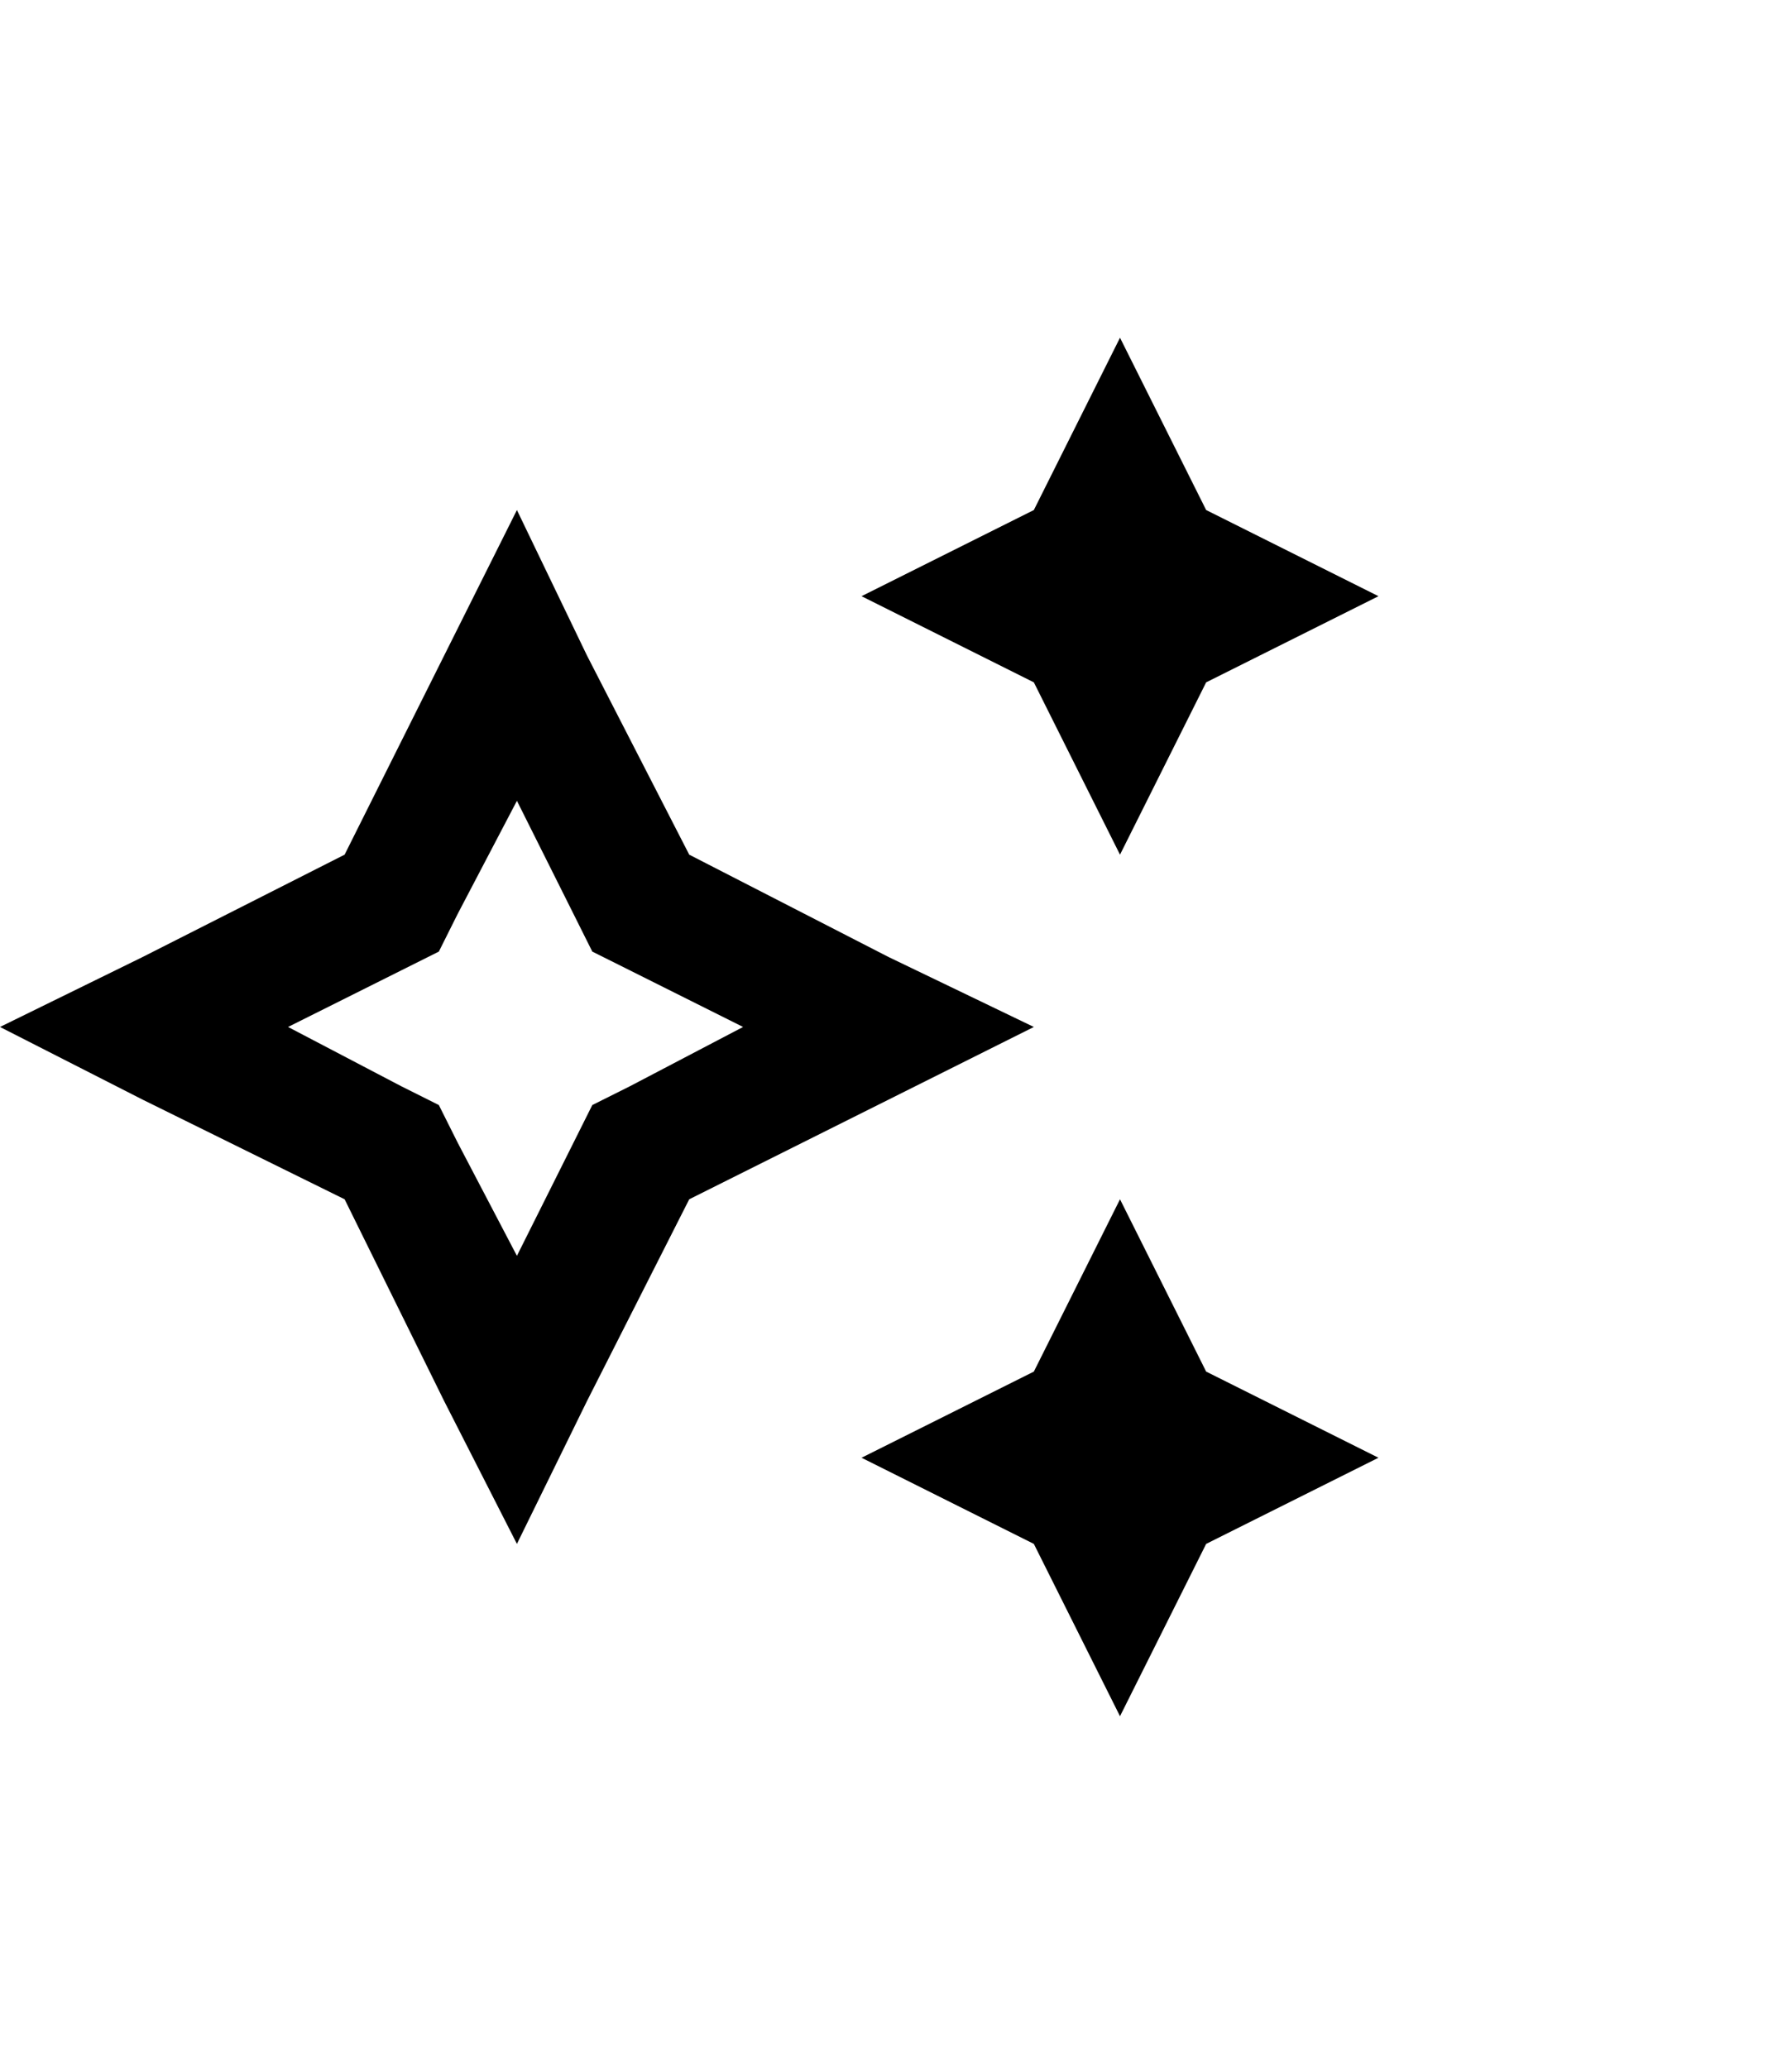 <svg width="65" height="75" viewBox="0 0 65 75" fill="none" xmlns="http://www.w3.org/2000/svg">
<path d="M37.5 18.5L40.625 12.25L43.75 18.5L50 21.625L43.75 24.75L40.625 31L37.5 24.75L31.25 21.625L37.5 18.5ZM25 43.5L21.289 50.824L18.75 56L16.113 50.824L12.5 43.5L5.176 39.887L0 37.25L5.176 34.711L12.5 31L16.113 23.773L18.75 18.5L21.289 23.773L25 31L32.227 34.711L37.5 37.25L32.227 39.887L25 43.5ZM18.75 45.551L20.801 41.449L21.484 40.082L22.852 39.398L26.953 37.25L22.852 35.199L21.484 34.516L20.801 33.148L18.75 29.047L16.602 33.148L15.918 34.516L14.551 35.199L10.449 37.25L14.551 39.398L15.918 40.082L16.602 41.449L18.75 45.551ZM40.625 43.5L43.75 49.75L50 52.875L43.75 56L40.625 62.25L37.5 56L31.25 52.875L37.5 49.75L40.625 43.5Z" fill="#080808" style="fill:#080808;fill:color(display-p3 0.031 0.031 0.031);fill-opacity:1;"/>
</svg>
